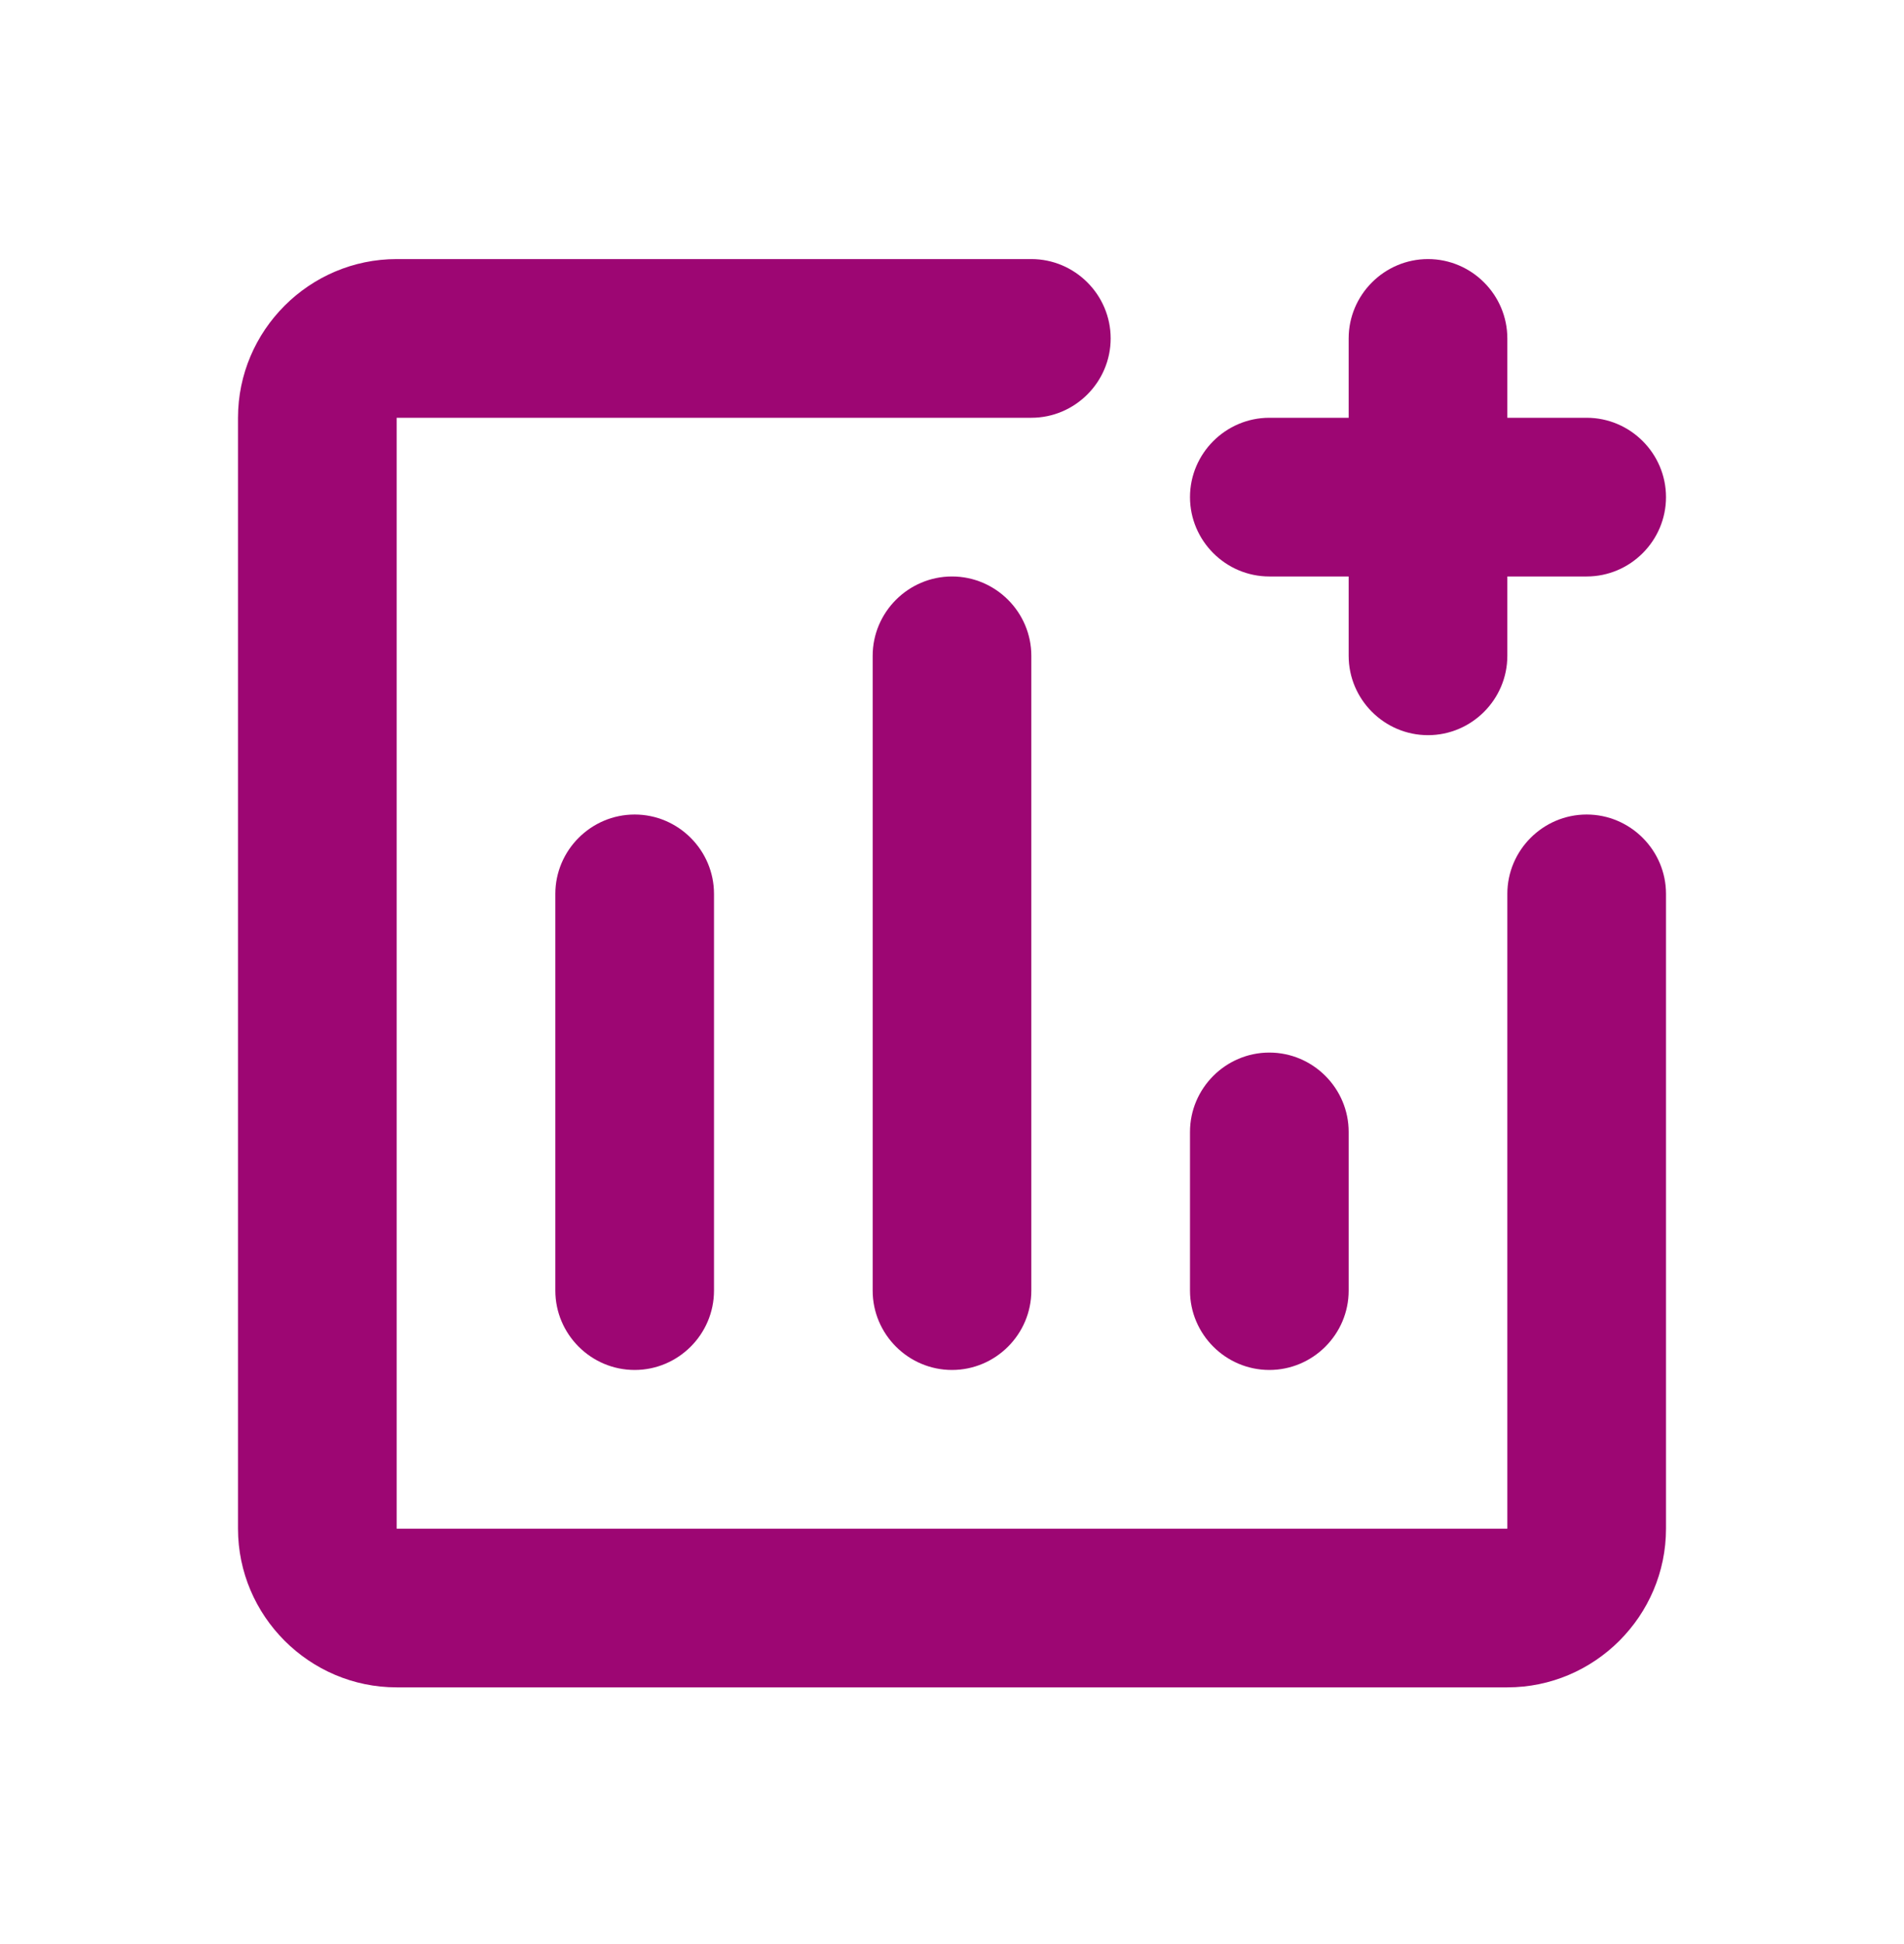 <svg width="48" height="49" viewBox="0 0 48 49" fill="none" xmlns="http://www.w3.org/2000/svg">
<path d="M32 34.53C33.1 34.53 34 33.63 34 32.53V28.53C34 27.43 33.1 26.53 32 26.53C30.9 26.53 30 27.43 30 28.53V32.53C30 33.63 30.9 34.53 32 34.53Z" fill="#9D0673"/>
<path d="M40 20.53C38.9 20.53 38 21.43 38 22.53V38.53H10V10.53H26C27.1 10.53 28 9.63 28 8.53C28 7.43 27.1 6.53 26 6.53H10C7.8 6.53 6 8.33 6 10.53V38.53C6 40.73 7.8 42.53 10 42.53H38C40.2 42.53 42 40.73 42 38.53V22.53C42 21.43 41.1 20.53 40 20.53Z" fill="#9D0673"/>
<path d="M14 22.53V32.53C14 33.63 14.9 34.53 16 34.53C17.1 34.53 18 33.63 18 32.53V22.53C18 21.43 17.1 20.53 16 20.53C14.9 20.53 14 21.43 14 22.53ZM22 16.53V32.53C22 33.63 22.9 34.53 24 34.53C25.1 34.53 26 33.63 26 32.53V16.53C26 15.43 25.1 14.53 24 14.53C22.9 14.53 22 15.43 22 16.53ZM32 14.53H34V16.53C34 17.63 34.9 18.53 36 18.53C37.1 18.53 38 17.63 38 16.53V14.53H40C41.1 14.53 42 13.63 42 12.53C42 11.43 41.1 10.53 40 10.53H38V8.53C38 7.43 37.1 6.53 36 6.53C34.9 6.53 34 7.43 34 8.53V10.53H32C30.9 10.53 30 11.43 30 12.53C30 13.63 30.9 14.53 32 14.53Z" fill="#9D0673"/>
</svg>
